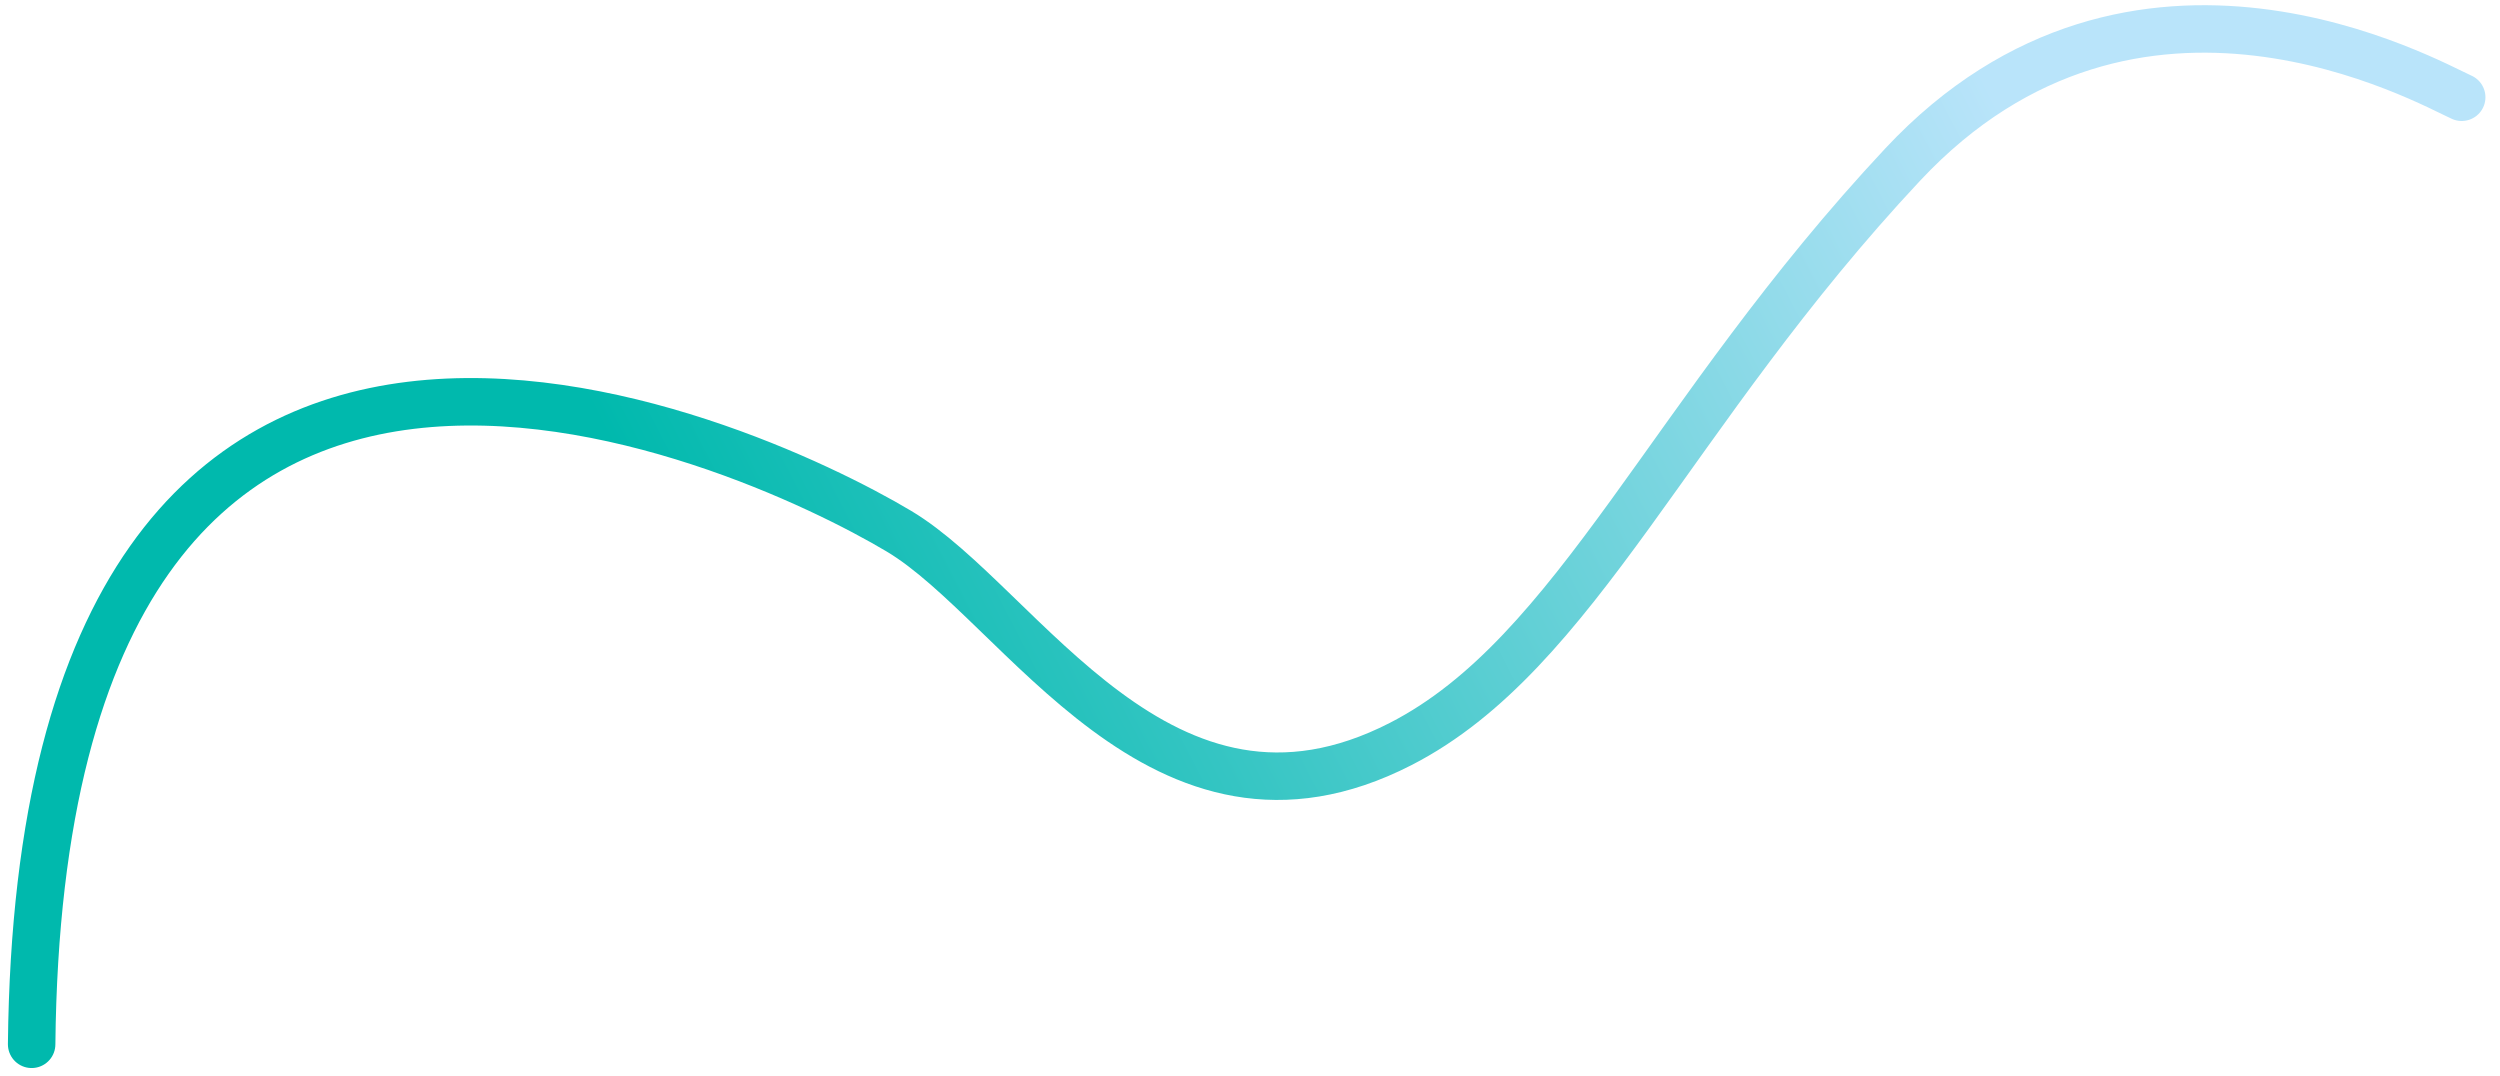 <svg width="158" height="68" viewBox="0 0 158 68" fill="none" xmlns="http://www.w3.org/2000/svg">
<path d="M155.58 6.147C153.533 5.247 134.985 -5.347 120.248 10.403C105.51 26.152 99.655 41.312 88.523 47.02C73.389 54.779 64.556 38.197 56.818 33.575C47.016 27.72 2.597 7.399 2 66" stroke="url(#paint0_linear_93_863)" stroke-width="3" stroke-linecap="round"/>
<defs>
<linearGradient id="paint0_linear_93_863" x1="57.605" y1="64.767" x2="135.488" y2="24.444" gradientUnits="userSpaceOnUse">
<stop stop-color="#00B9AD"/>
<stop offset="1" stop-color="#B9E4FA"/>
</linearGradient>
</defs>
</svg>
